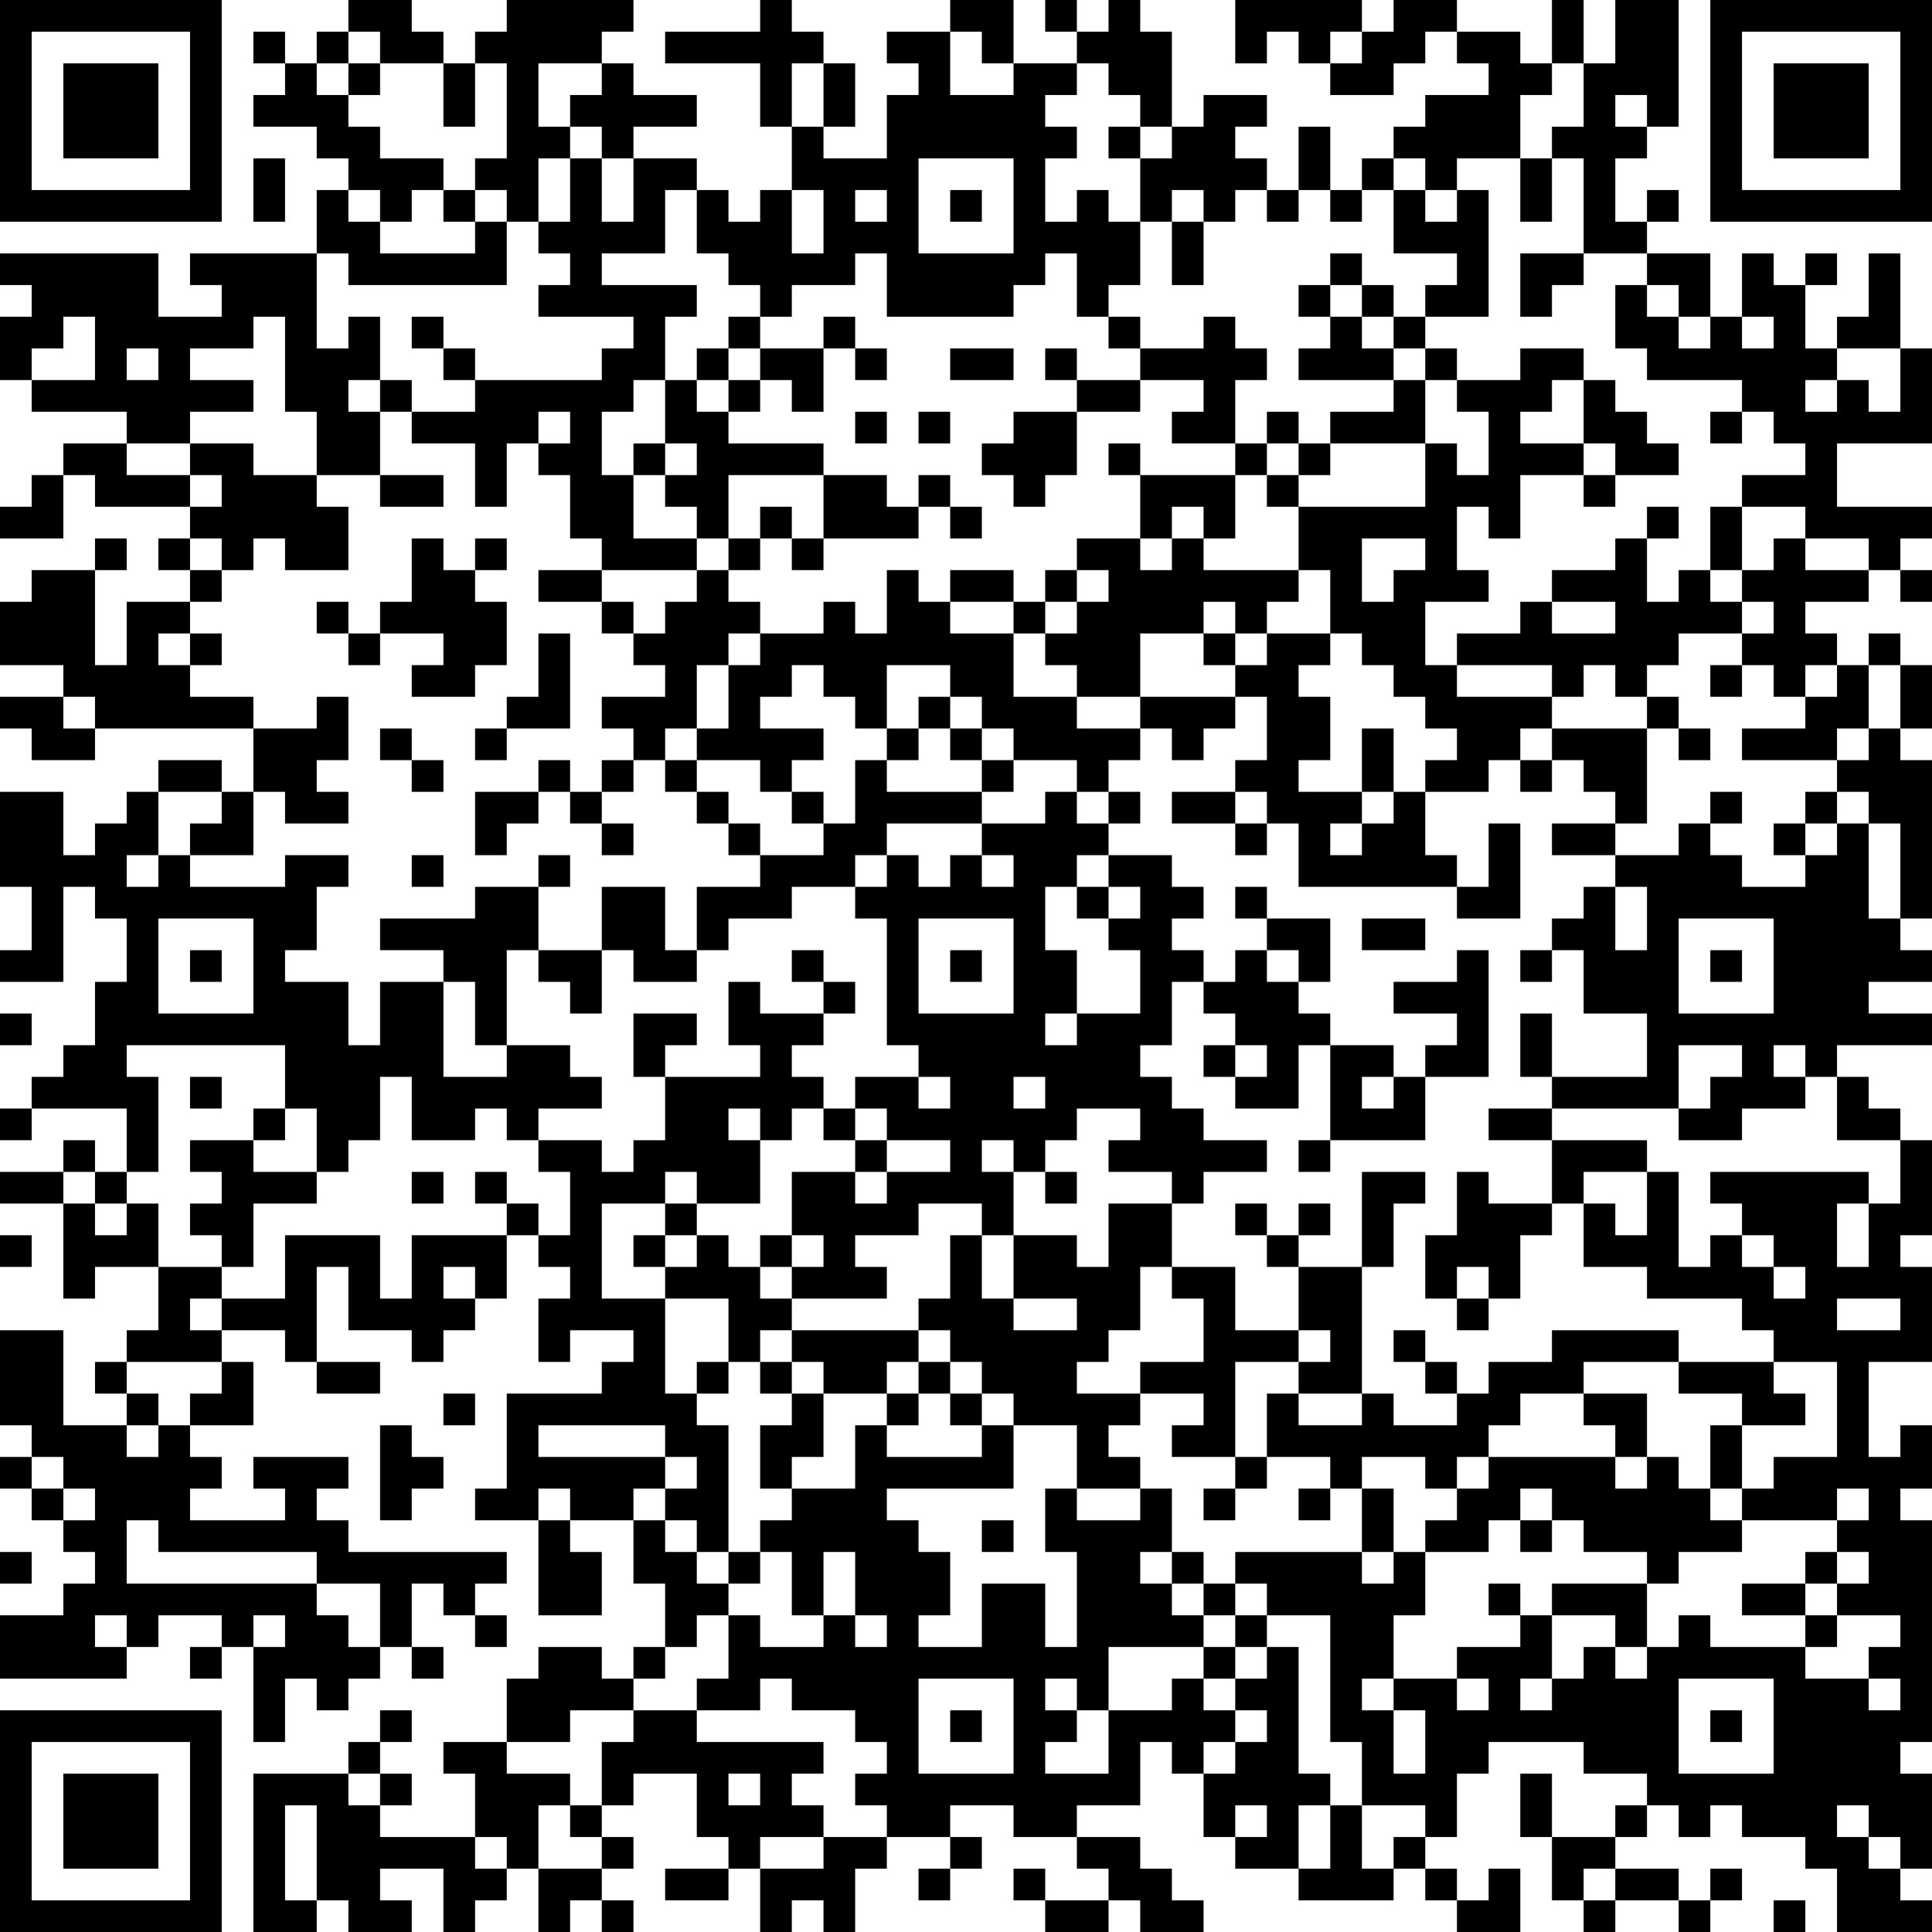 <?xml version="1.0" encoding="UTF-8"?>
<svg xmlns="http://www.w3.org/2000/svg" version="1.1" width="160" height="160" viewBox="0 0 160 160"><rect x="0" y="0" width="160" height="160" fill="#ffffff"/><g transform="scale(2.623)"><g transform="translate(0,0)"><path fill-rule="evenodd" d="M11 0L11 1L10 1L10 2L9 2L9 1L8 1L8 2L9 2L9 3L8 3L8 4L10 4L10 5L11 5L11 6L10 6L10 8L6 8L6 9L7 9L7 10L5 10L5 8L0 8L0 9L1 9L1 10L0 10L0 12L1 12L1 13L4 13L4 14L2 14L2 15L1 15L1 16L0 16L0 17L2 17L2 15L3 15L3 16L6 16L6 17L5 17L5 18L6 18L6 19L4 19L4 21L3 21L3 18L4 18L4 17L3 17L3 18L1 18L1 19L0 19L0 21L2 21L2 22L0 22L0 23L1 23L1 24L3 24L3 23L8 23L8 25L7 25L7 24L5 24L5 25L4 25L4 26L3 26L3 27L2 27L2 25L0 25L0 28L1 28L1 30L0 30L0 31L2 31L2 28L3 28L3 29L4 29L4 31L3 31L3 33L2 33L2 34L1 34L1 35L0 35L0 36L1 36L1 35L4 35L4 37L3 37L3 36L2 36L2 37L0 37L0 38L2 38L2 41L3 41L3 40L5 40L5 42L4 42L4 43L3 43L3 44L4 44L4 45L2 45L2 42L0 42L0 45L1 45L1 46L0 46L0 47L1 47L1 48L2 48L2 49L3 49L3 50L2 50L2 51L0 51L0 53L4 53L4 52L5 52L5 51L7 51L7 52L6 52L6 53L7 53L7 52L8 52L8 55L9 55L9 53L10 53L10 54L11 54L11 53L12 53L12 52L13 52L13 53L14 53L14 52L13 52L13 50L14 50L14 51L15 51L15 52L16 52L16 51L15 51L15 50L16 50L16 49L11 49L11 48L10 48L10 47L11 47L11 46L8 46L8 47L9 47L9 48L6 48L6 47L7 47L7 46L6 46L6 45L8 45L8 43L7 43L7 42L9 42L9 43L10 43L10 44L12 44L12 43L10 43L10 40L11 40L11 42L13 42L13 43L14 43L14 42L15 42L15 41L16 41L16 39L17 39L17 40L18 40L18 41L17 41L17 43L18 43L18 42L20 42L20 43L19 43L19 44L16 44L16 47L15 47L15 48L17 48L17 51L19 51L19 49L18 49L18 48L20 48L20 50L21 50L21 52L20 52L20 53L19 53L19 52L17 52L17 53L16 53L16 55L14 55L14 56L15 56L15 58L12 58L12 57L13 57L13 56L12 56L12 55L13 55L13 54L12 54L12 55L11 55L11 56L8 56L8 61L10 61L10 60L11 60L11 61L13 61L13 60L12 60L12 59L14 59L14 61L15 61L15 60L16 60L16 59L17 59L17 61L18 61L18 60L19 60L19 61L20 61L20 60L19 60L19 59L20 59L20 58L19 58L19 57L20 57L20 56L22 56L22 58L23 58L23 59L21 59L21 60L23 60L23 59L24 59L24 61L25 61L25 60L26 60L26 61L27 61L27 59L28 59L28 58L30 58L30 59L29 59L29 60L30 60L30 59L31 59L31 58L30 58L30 57L32 57L32 58L34 58L34 59L35 59L35 60L33 60L33 59L32 59L32 60L33 60L33 61L35 61L35 60L36 60L36 61L38 61L38 60L37 60L37 59L36 59L36 58L34 58L34 57L36 57L36 55L37 55L37 56L38 56L38 58L39 58L39 59L41 59L41 60L44 60L44 59L45 59L45 60L46 60L46 61L48 61L48 59L47 59L47 60L46 60L46 59L45 59L45 58L46 58L46 56L47 56L47 55L50 55L50 56L52 56L52 57L51 57L51 58L49 58L49 56L48 56L48 58L49 58L49 60L50 60L50 61L51 61L51 60L53 60L53 61L54 61L54 60L55 60L55 59L54 59L54 60L53 60L53 59L51 59L51 58L52 58L52 57L53 57L53 58L54 58L54 57L55 57L55 58L57 58L57 59L58 59L58 61L61 61L61 60L60 60L60 59L61 59L61 56L60 56L60 55L61 55L61 48L60 48L60 47L61 47L61 45L60 45L60 46L59 46L59 43L61 43L61 40L60 40L60 39L61 39L61 36L60 36L60 35L59 35L59 34L58 34L58 33L61 33L61 32L59 32L59 31L61 31L61 30L60 30L60 29L61 29L61 24L60 24L60 23L61 23L61 21L60 21L60 20L59 20L59 21L58 21L58 20L57 20L57 19L59 19L59 18L60 18L60 19L61 19L61 18L60 18L60 17L61 17L61 16L58 16L58 14L61 14L61 11L60 11L60 8L59 8L59 10L58 10L58 11L57 11L57 9L58 9L58 8L57 8L57 9L56 9L56 8L55 8L55 10L54 10L54 8L52 8L52 7L53 7L53 6L52 6L52 7L51 7L51 5L52 5L52 4L53 4L53 0L51 0L51 2L50 2L50 0L49 0L49 2L48 2L48 1L46 1L46 0L44 0L44 1L43 1L43 0L39 0L39 2L40 2L40 1L41 1L41 2L42 2L42 3L44 3L44 2L45 2L45 1L46 1L46 2L47 2L47 3L45 3L45 4L44 4L44 5L43 5L43 6L42 6L42 4L41 4L41 6L40 6L40 5L39 5L39 4L40 4L40 3L38 3L38 4L37 4L37 1L36 1L36 0L35 0L35 1L34 1L34 0L33 0L33 1L34 1L34 2L32 2L32 0L30 0L30 1L28 1L28 2L29 2L29 3L28 3L28 5L26 5L26 4L27 4L27 2L26 2L26 1L25 1L25 0L24 0L24 1L21 1L21 2L24 2L24 4L25 4L25 6L24 6L24 7L23 7L23 6L22 6L22 5L20 5L20 4L22 4L22 3L20 3L20 2L19 2L19 1L20 1L20 0L16 0L16 1L15 1L15 2L14 2L14 1L13 1L13 0ZM11 1L11 2L10 2L10 3L11 3L11 4L12 4L12 5L14 5L14 6L13 6L13 7L12 7L12 6L11 6L11 7L12 7L12 8L15 8L15 7L16 7L16 9L11 9L11 8L10 8L10 11L11 11L11 10L12 10L12 12L11 12L11 13L12 13L12 15L10 15L10 13L9 13L9 10L8 10L8 11L6 11L6 12L8 12L8 13L6 13L6 14L4 14L4 15L6 15L6 16L7 16L7 15L6 15L6 14L8 14L8 15L10 15L10 16L11 16L11 18L9 18L9 17L8 17L8 18L7 18L7 17L6 17L6 18L7 18L7 19L6 19L6 20L5 20L5 21L6 21L6 22L8 22L8 23L10 23L10 22L11 22L11 24L10 24L10 25L11 25L11 26L9 26L9 25L8 25L8 27L6 27L6 26L7 26L7 25L5 25L5 27L4 27L4 28L5 28L5 27L6 27L6 28L9 28L9 27L11 27L11 28L10 28L10 30L9 30L9 31L11 31L11 33L12 33L12 31L14 31L14 34L16 34L16 33L18 33L18 34L19 34L19 35L17 35L17 36L16 36L16 35L15 35L15 36L13 36L13 34L12 34L12 36L11 36L11 37L10 37L10 35L9 35L9 33L4 33L4 34L5 34L5 37L4 37L4 38L3 38L3 37L2 37L2 38L3 38L3 39L4 39L4 38L5 38L5 40L7 40L7 41L6 41L6 42L7 42L7 41L9 41L9 39L12 39L12 41L13 41L13 39L16 39L16 38L17 38L17 39L18 39L18 37L17 37L17 36L19 36L19 37L20 37L20 36L21 36L21 34L24 34L24 33L23 33L23 31L24 31L24 32L26 32L26 33L25 33L25 34L26 34L26 35L25 35L25 36L24 36L24 35L23 35L23 36L24 36L24 38L22 38L22 37L21 37L21 38L19 38L19 41L21 41L21 44L22 44L22 45L23 45L23 49L22 49L22 48L21 48L21 47L22 47L22 46L21 46L21 45L17 45L17 46L21 46L21 47L20 47L20 48L21 48L21 49L22 49L22 50L23 50L23 51L22 51L22 52L21 52L21 53L20 53L20 54L18 54L18 55L16 55L16 56L18 56L18 57L17 57L17 59L19 59L19 58L18 58L18 57L19 57L19 55L20 55L20 54L22 54L22 55L26 55L26 56L25 56L25 57L26 57L26 58L24 58L24 59L26 59L26 58L28 58L28 57L27 57L27 56L28 56L28 55L27 55L27 54L25 54L25 53L24 53L24 54L22 54L22 53L23 53L23 51L24 51L24 52L26 52L26 51L27 51L27 52L28 52L28 51L27 51L27 49L26 49L26 51L25 51L25 49L24 49L24 48L25 48L25 47L27 47L27 45L28 45L28 46L31 46L31 45L32 45L32 47L28 47L28 48L29 48L29 49L30 49L30 51L29 51L29 52L31 52L31 50L33 50L33 52L34 52L34 49L33 49L33 47L34 47L34 48L36 48L36 47L37 47L37 49L36 49L36 50L37 50L37 51L38 51L38 52L35 52L35 54L34 54L34 53L33 53L33 54L34 54L34 55L33 55L33 56L35 56L35 54L37 54L37 53L38 53L38 54L39 54L39 55L38 55L38 56L39 56L39 55L40 55L40 54L39 54L39 53L40 53L40 52L41 52L41 56L42 56L42 57L41 57L41 59L42 59L42 57L43 57L43 59L44 59L44 58L45 58L45 57L43 57L43 55L42 55L42 51L40 51L40 50L39 50L39 49L43 49L43 50L44 50L44 49L45 49L45 51L44 51L44 53L43 53L43 54L44 54L44 56L45 56L45 54L44 54L44 53L46 53L46 54L47 54L47 53L46 53L46 52L48 52L48 51L49 51L49 53L48 53L48 54L49 54L49 53L50 53L50 52L51 52L51 53L52 53L52 52L53 52L53 51L54 51L54 52L57 52L57 53L59 53L59 54L60 54L60 53L59 53L59 52L60 52L60 51L58 51L58 50L59 50L59 49L58 49L58 48L59 48L59 47L58 47L58 48L55 48L55 47L56 47L56 46L58 46L58 43L56 43L56 42L55 42L55 41L52 41L52 40L50 40L50 38L51 38L51 39L52 39L52 37L53 37L53 40L54 40L54 39L55 39L55 40L56 40L56 41L57 41L57 40L56 40L56 39L55 39L55 38L54 38L54 37L59 37L59 38L58 38L58 40L59 40L59 38L60 38L60 36L58 36L58 34L57 34L57 33L56 33L56 34L57 34L57 35L55 35L55 36L53 36L53 35L54 35L54 34L55 34L55 33L53 33L53 35L49 35L49 34L52 34L52 32L50 32L50 30L49 30L49 29L50 29L50 28L51 28L51 30L52 30L52 28L51 28L51 27L53 27L53 26L54 26L54 27L55 27L55 28L57 28L57 27L58 27L58 26L59 26L59 29L60 29L60 26L59 26L59 25L58 25L58 24L59 24L59 23L60 23L60 21L59 21L59 23L58 23L58 24L55 24L55 23L57 23L57 22L58 22L58 21L57 21L57 22L56 22L56 21L55 21L55 20L56 20L56 19L55 19L55 18L56 18L56 17L57 17L57 18L59 18L59 17L57 17L57 16L55 16L55 15L57 15L57 14L56 14L56 13L55 13L55 12L52 12L52 11L51 11L51 9L52 9L52 10L53 10L53 11L54 11L54 10L53 10L53 9L52 9L52 8L50 8L50 5L49 5L49 4L50 4L50 2L49 2L49 3L48 3L48 5L46 5L46 6L45 6L45 5L44 5L44 6L43 6L43 7L42 7L42 6L41 6L41 7L40 7L40 6L39 6L39 7L38 7L38 6L37 6L37 7L36 7L36 5L37 5L37 4L36 4L36 3L35 3L35 2L34 2L34 3L33 3L33 4L34 4L34 5L33 5L33 7L34 7L34 6L35 6L35 7L36 7L36 9L35 9L35 10L34 10L34 8L33 8L33 9L32 9L32 10L28 10L28 8L27 8L27 9L25 9L25 10L24 10L24 9L23 9L23 8L22 8L22 6L21 6L21 8L19 8L19 9L22 9L22 10L21 10L21 12L20 12L20 13L19 13L19 15L20 15L20 17L22 17L22 18L19 18L19 17L18 17L18 15L17 15L17 14L18 14L18 13L17 13L17 14L16 14L16 16L15 16L15 14L13 14L13 13L15 13L15 12L19 12L19 11L20 11L20 10L17 10L17 9L18 9L18 8L17 8L17 7L18 7L18 5L19 5L19 7L20 7L20 5L19 5L19 4L18 4L18 3L19 3L19 2L17 2L17 4L18 4L18 5L17 5L17 7L16 7L16 6L15 6L15 5L16 5L16 2L15 2L15 4L14 4L14 2L12 2L12 1ZM30 1L30 3L32 3L32 2L31 2L31 1ZM42 1L42 2L43 2L43 1ZM11 2L11 3L12 3L12 2ZM25 2L25 4L26 4L26 2ZM51 3L51 4L52 4L52 3ZM35 4L35 5L36 5L36 4ZM8 5L8 7L9 7L9 5ZM29 5L29 8L32 8L32 5ZM48 5L48 7L49 7L49 5ZM14 6L14 7L15 7L15 6ZM25 6L25 8L26 8L26 6ZM27 6L27 7L28 7L28 6ZM30 6L30 7L31 7L31 6ZM44 6L44 8L46 8L46 9L45 9L45 10L44 10L44 9L43 9L43 8L42 8L42 9L41 9L41 10L42 10L42 11L41 11L41 12L44 12L44 13L42 13L42 14L41 14L41 13L40 13L40 14L39 14L39 12L40 12L40 11L39 11L39 10L38 10L38 11L36 11L36 10L35 10L35 11L36 11L36 12L34 12L34 11L33 11L33 12L34 12L34 13L32 13L32 14L31 14L31 15L32 15L32 16L33 16L33 15L34 15L34 13L36 13L36 12L38 12L38 13L37 13L37 14L39 14L39 15L36 15L36 14L35 14L35 15L36 15L36 17L34 17L34 18L33 18L33 19L32 19L32 18L30 18L30 19L29 19L29 18L28 18L28 20L27 20L27 19L26 19L26 20L24 20L24 19L23 19L23 18L24 18L24 17L25 17L25 18L26 18L26 17L29 17L29 16L30 16L30 17L31 17L31 16L30 16L30 15L29 15L29 16L28 16L28 15L26 15L26 14L23 14L23 13L24 13L24 12L25 12L25 13L26 13L26 11L27 11L27 12L28 12L28 11L27 11L27 10L26 10L26 11L24 11L24 10L23 10L23 11L22 11L22 12L21 12L21 14L20 14L20 15L21 15L21 16L22 16L22 17L23 17L23 18L22 18L22 19L21 19L21 20L20 20L20 19L19 19L19 18L17 18L17 19L19 19L19 20L20 20L20 21L21 21L21 22L19 22L19 23L20 23L20 24L19 24L19 25L18 25L18 24L17 24L17 25L15 25L15 27L16 27L16 26L17 26L17 25L18 25L18 26L19 26L19 27L20 27L20 26L19 26L19 25L20 25L20 24L21 24L21 25L22 25L22 26L23 26L23 27L24 27L24 28L22 28L22 30L21 30L21 28L19 28L19 30L17 30L17 28L18 28L18 27L17 27L17 28L15 28L15 29L12 29L12 30L14 30L14 31L15 31L15 33L16 33L16 30L17 30L17 31L18 31L18 32L19 32L19 30L20 30L20 31L22 31L22 30L23 30L23 29L25 29L25 28L27 28L27 29L28 29L28 33L29 33L29 34L27 34L27 35L26 35L26 36L27 36L27 37L25 37L25 39L24 39L24 40L23 40L23 39L22 39L22 38L21 38L21 39L20 39L20 40L21 40L21 41L23 41L23 43L22 43L22 44L23 44L23 43L24 43L24 44L25 44L25 45L24 45L24 47L25 47L25 46L26 46L26 44L28 44L28 45L29 45L29 44L30 44L30 45L31 45L31 44L32 44L32 45L34 45L34 47L36 47L36 46L35 46L35 45L36 45L36 44L38 44L38 45L37 45L37 46L39 46L39 47L38 47L38 48L39 48L39 47L40 47L40 46L42 46L42 47L41 47L41 48L42 48L42 47L43 47L43 49L44 49L44 47L43 47L43 46L45 46L45 47L46 47L46 48L45 48L45 49L47 49L47 48L48 48L48 49L49 49L49 48L50 48L50 49L52 49L52 50L49 50L49 51L51 51L51 52L52 52L52 50L53 50L53 49L55 49L55 48L54 48L54 47L55 47L55 45L57 45L57 44L56 44L56 43L53 43L53 42L49 42L49 43L47 43L47 44L46 44L46 43L45 43L45 42L44 42L44 43L45 43L45 44L46 44L46 45L44 45L44 44L43 44L43 40L44 40L44 38L45 38L45 37L43 37L43 40L41 40L41 39L42 39L42 38L41 38L41 39L40 39L40 38L39 38L39 39L40 39L40 40L41 40L41 42L39 42L39 40L37 40L37 38L38 38L38 37L40 37L40 36L38 36L38 35L37 35L37 34L36 34L36 33L37 33L37 31L38 31L38 32L39 32L39 33L38 33L38 34L39 34L39 35L41 35L41 33L42 33L42 36L41 36L41 37L42 37L42 36L45 36L45 34L47 34L47 30L46 30L46 31L44 31L44 32L46 32L46 33L45 33L45 34L44 34L44 33L42 33L42 32L41 32L41 31L42 31L42 29L40 29L40 28L39 28L39 29L40 29L40 30L39 30L39 31L38 31L38 30L37 30L37 29L38 29L38 28L37 28L37 27L35 27L35 26L36 26L36 25L35 25L35 24L36 24L36 23L37 23L37 24L38 24L38 23L39 23L39 22L40 22L40 24L39 24L39 25L37 25L37 26L39 26L39 27L40 27L40 26L41 26L41 28L46 28L46 29L48 29L48 26L47 26L47 28L46 28L46 27L45 27L45 25L47 25L47 24L48 24L48 25L49 25L49 24L50 24L50 25L51 25L51 26L49 26L49 27L51 27L51 26L52 26L52 23L53 23L53 24L54 24L54 23L53 23L53 22L52 22L52 21L53 21L53 20L55 20L55 19L54 19L54 18L55 18L55 16L54 16L54 18L53 18L53 19L52 19L52 17L53 17L53 16L52 16L52 17L51 17L51 18L49 18L49 19L48 19L48 20L46 20L46 21L45 21L45 19L47 19L47 18L46 18L46 16L47 16L47 17L48 17L48 15L50 15L50 16L51 16L51 15L53 15L53 14L52 14L52 13L51 13L51 12L50 12L50 11L48 11L48 12L46 12L46 11L45 11L45 10L47 10L47 6L46 6L46 7L45 7L45 6ZM37 7L37 9L38 9L38 7ZM48 8L48 10L49 10L49 9L50 9L50 8ZM42 9L42 10L43 10L43 11L44 11L44 12L45 12L45 14L42 14L42 15L41 15L41 14L40 14L40 15L39 15L39 17L38 17L38 16L37 16L37 17L36 17L36 18L37 18L37 17L38 17L38 18L41 18L41 19L40 19L40 20L39 20L39 19L38 19L38 20L36 20L36 22L34 22L34 21L33 21L33 20L34 20L34 19L35 19L35 18L34 18L34 19L33 19L33 20L32 20L32 19L30 19L30 20L32 20L32 22L34 22L34 23L36 23L36 22L39 22L39 21L40 21L40 20L42 20L42 21L41 21L41 22L42 22L42 24L41 24L41 25L43 25L43 26L42 26L42 27L43 27L43 26L44 26L44 25L45 25L45 24L46 24L46 23L45 23L45 22L44 22L44 21L43 21L43 20L42 20L42 18L41 18L41 16L45 16L45 14L46 14L46 15L47 15L47 13L46 13L46 12L45 12L45 11L44 11L44 10L43 10L43 9ZM2 10L2 11L1 11L1 12L3 12L3 10ZM13 10L13 11L14 11L14 12L15 12L15 11L14 11L14 10ZM55 10L55 11L56 11L56 10ZM4 11L4 12L5 12L5 11ZM23 11L23 12L22 12L22 13L23 13L23 12L24 12L24 11ZM30 11L30 12L32 12L32 11ZM58 11L58 12L57 12L57 13L58 13L58 12L59 12L59 13L60 13L60 11ZM12 12L12 13L13 13L13 12ZM49 12L49 13L48 13L48 14L50 14L50 15L51 15L51 14L50 14L50 12ZM27 13L27 14L28 14L28 13ZM29 13L29 14L30 14L30 13ZM54 13L54 14L55 14L55 13ZM21 14L21 15L22 15L22 14ZM12 15L12 16L14 16L14 15ZM23 15L23 17L24 17L24 16L25 16L25 17L26 17L26 15ZM40 15L40 16L41 16L41 15ZM13 17L13 19L12 19L12 20L11 20L11 19L10 19L10 20L11 20L11 21L12 21L12 20L14 20L14 21L13 21L13 22L15 22L15 21L16 21L16 19L15 19L15 18L16 18L16 17L15 17L15 18L14 18L14 17ZM43 17L43 19L44 19L44 18L45 18L45 17ZM49 19L49 20L51 20L51 19ZM6 20L6 21L7 21L7 20ZM17 20L17 22L16 22L16 23L15 23L15 24L16 24L16 23L18 23L18 20ZM23 20L23 21L22 21L22 23L21 23L21 24L22 24L22 25L23 25L23 26L24 26L24 27L26 27L26 26L27 26L27 24L28 24L28 25L31 25L31 26L28 26L28 27L27 27L27 28L28 28L28 27L29 27L29 28L30 28L30 27L31 27L31 28L32 28L32 27L31 27L31 26L33 26L33 25L34 25L34 26L35 26L35 25L34 25L34 24L32 24L32 23L31 23L31 22L30 22L30 21L28 21L28 23L27 23L27 22L26 22L26 21L25 21L25 22L24 22L24 23L26 23L26 24L25 24L25 25L24 25L24 24L22 24L22 23L23 23L23 21L24 21L24 20ZM38 20L38 21L39 21L39 20ZM46 21L46 22L49 22L49 23L48 23L48 24L49 24L49 23L52 23L52 22L51 22L51 21L50 21L50 22L49 22L49 21ZM54 21L54 22L55 22L55 21ZM2 22L2 23L3 23L3 22ZM29 22L29 23L28 23L28 24L29 24L29 23L30 23L30 24L31 24L31 25L32 25L32 24L31 24L31 23L30 23L30 22ZM12 23L12 24L13 24L13 25L14 25L14 24L13 24L13 23ZM43 23L43 25L44 25L44 23ZM25 25L25 26L26 26L26 25ZM39 25L39 26L40 26L40 25ZM54 25L54 26L55 26L55 25ZM57 25L57 26L56 26L56 27L57 27L57 26L58 26L58 25ZM13 27L13 28L14 28L14 27ZM34 27L34 28L33 28L33 30L34 30L34 32L33 32L33 33L34 33L34 32L36 32L36 30L35 30L35 29L36 29L36 28L35 28L35 27ZM34 28L34 29L35 29L35 28ZM5 29L5 32L8 32L8 29ZM29 29L29 32L32 32L32 29ZM43 29L43 30L45 30L45 29ZM53 29L53 32L56 32L56 29ZM6 30L6 31L7 31L7 30ZM25 30L25 31L26 31L26 32L27 32L27 31L26 31L26 30ZM30 30L30 31L31 31L31 30ZM40 30L40 31L41 31L41 30ZM48 30L48 31L49 31L49 30ZM54 30L54 31L55 31L55 30ZM0 32L0 33L1 33L1 32ZM20 32L20 34L21 34L21 33L22 33L22 32ZM48 32L48 34L49 34L49 32ZM39 33L39 34L40 34L40 33ZM6 34L6 35L7 35L7 34ZM29 34L29 35L30 35L30 34ZM32 34L32 35L33 35L33 34ZM43 34L43 35L44 35L44 34ZM8 35L8 36L6 36L6 37L7 37L7 38L6 38L6 39L7 39L7 40L8 40L8 38L10 38L10 37L8 37L8 36L9 36L9 35ZM27 35L27 36L28 36L28 37L27 37L27 38L28 38L28 37L30 37L30 36L28 36L28 35ZM34 35L34 36L33 36L33 37L32 37L32 36L31 36L31 37L32 37L32 39L31 39L31 38L29 38L29 39L27 39L27 40L28 40L28 41L25 41L25 40L26 40L26 39L25 39L25 40L24 40L24 41L25 41L25 42L24 42L24 43L25 43L25 44L26 44L26 43L25 43L25 42L29 42L29 43L28 43L28 44L29 44L29 43L30 43L30 44L31 44L31 43L30 43L30 42L29 42L29 41L30 41L30 39L31 39L31 41L32 41L32 42L34 42L34 41L32 41L32 39L34 39L34 40L35 40L35 38L37 38L37 37L35 37L35 36L36 36L36 35ZM47 35L47 36L49 36L49 38L47 38L47 37L46 37L46 39L45 39L45 41L46 41L46 42L47 42L47 41L48 41L48 39L49 39L49 38L50 38L50 37L52 37L52 36L49 36L49 35ZM13 37L13 38L14 38L14 37ZM15 37L15 38L16 38L16 37ZM33 37L33 38L34 38L34 37ZM0 39L0 40L1 40L1 39ZM21 39L21 40L22 40L22 39ZM14 40L14 41L15 41L15 40ZM36 40L36 42L35 42L35 43L34 43L34 44L36 44L36 43L38 43L38 41L37 41L37 40ZM46 40L46 41L47 41L47 40ZM58 41L58 42L60 42L60 41ZM41 42L41 43L39 43L39 46L40 46L40 44L41 44L41 45L43 45L43 44L41 44L41 43L42 43L42 42ZM4 43L4 44L5 44L5 45L4 45L4 46L5 46L5 45L6 45L6 44L7 44L7 43ZM50 43L50 44L48 44L48 45L47 45L47 46L46 46L46 47L47 47L47 46L51 46L51 47L52 47L52 46L53 46L53 47L54 47L54 45L55 45L55 44L53 44L53 43ZM14 44L14 45L15 45L15 44ZM50 44L50 45L51 45L51 46L52 46L52 44ZM12 45L12 48L13 48L13 47L14 47L14 46L13 46L13 45ZM1 46L1 47L2 47L2 48L3 48L3 47L2 47L2 46ZM17 47L17 48L18 48L18 47ZM48 47L48 48L49 48L49 47ZM4 48L4 50L10 50L10 51L11 51L11 52L12 52L12 50L10 50L10 49L5 49L5 48ZM31 48L31 49L32 49L32 48ZM0 49L0 50L1 50L1 49ZM23 49L23 50L24 50L24 49ZM37 49L37 50L38 50L38 51L39 51L39 52L38 52L38 53L39 53L39 52L40 52L40 51L39 51L39 50L38 50L38 49ZM57 49L57 50L55 50L55 51L57 51L57 52L58 52L58 51L57 51L57 50L58 50L58 49ZM47 50L47 51L48 51L48 50ZM3 51L3 52L4 52L4 51ZM8 51L8 52L9 52L9 51ZM29 53L29 56L32 56L32 53ZM53 53L53 56L56 56L56 53ZM30 54L30 55L31 55L31 54ZM54 54L54 55L55 55L55 54ZM11 56L11 57L12 57L12 56ZM23 56L23 57L24 57L24 56ZM9 57L9 60L10 60L10 57ZM39 57L39 58L40 58L40 57ZM58 57L58 58L59 58L59 59L60 59L60 58L59 58L59 57ZM15 58L15 59L16 59L16 58ZM50 59L50 60L51 60L51 59ZM56 60L56 61L57 61L57 60ZM0 0L0 7L7 7L7 0ZM1 1L1 6L6 6L6 1ZM2 2L2 5L5 5L5 2ZM54 0L54 7L61 7L61 0ZM55 1L55 6L60 6L60 1ZM56 2L56 5L59 5L59 2ZM0 54L0 61L7 61L7 54ZM1 55L1 60L6 60L6 55ZM2 56L2 59L5 59L5 56Z" fill="#000000"/></g></g></svg>
